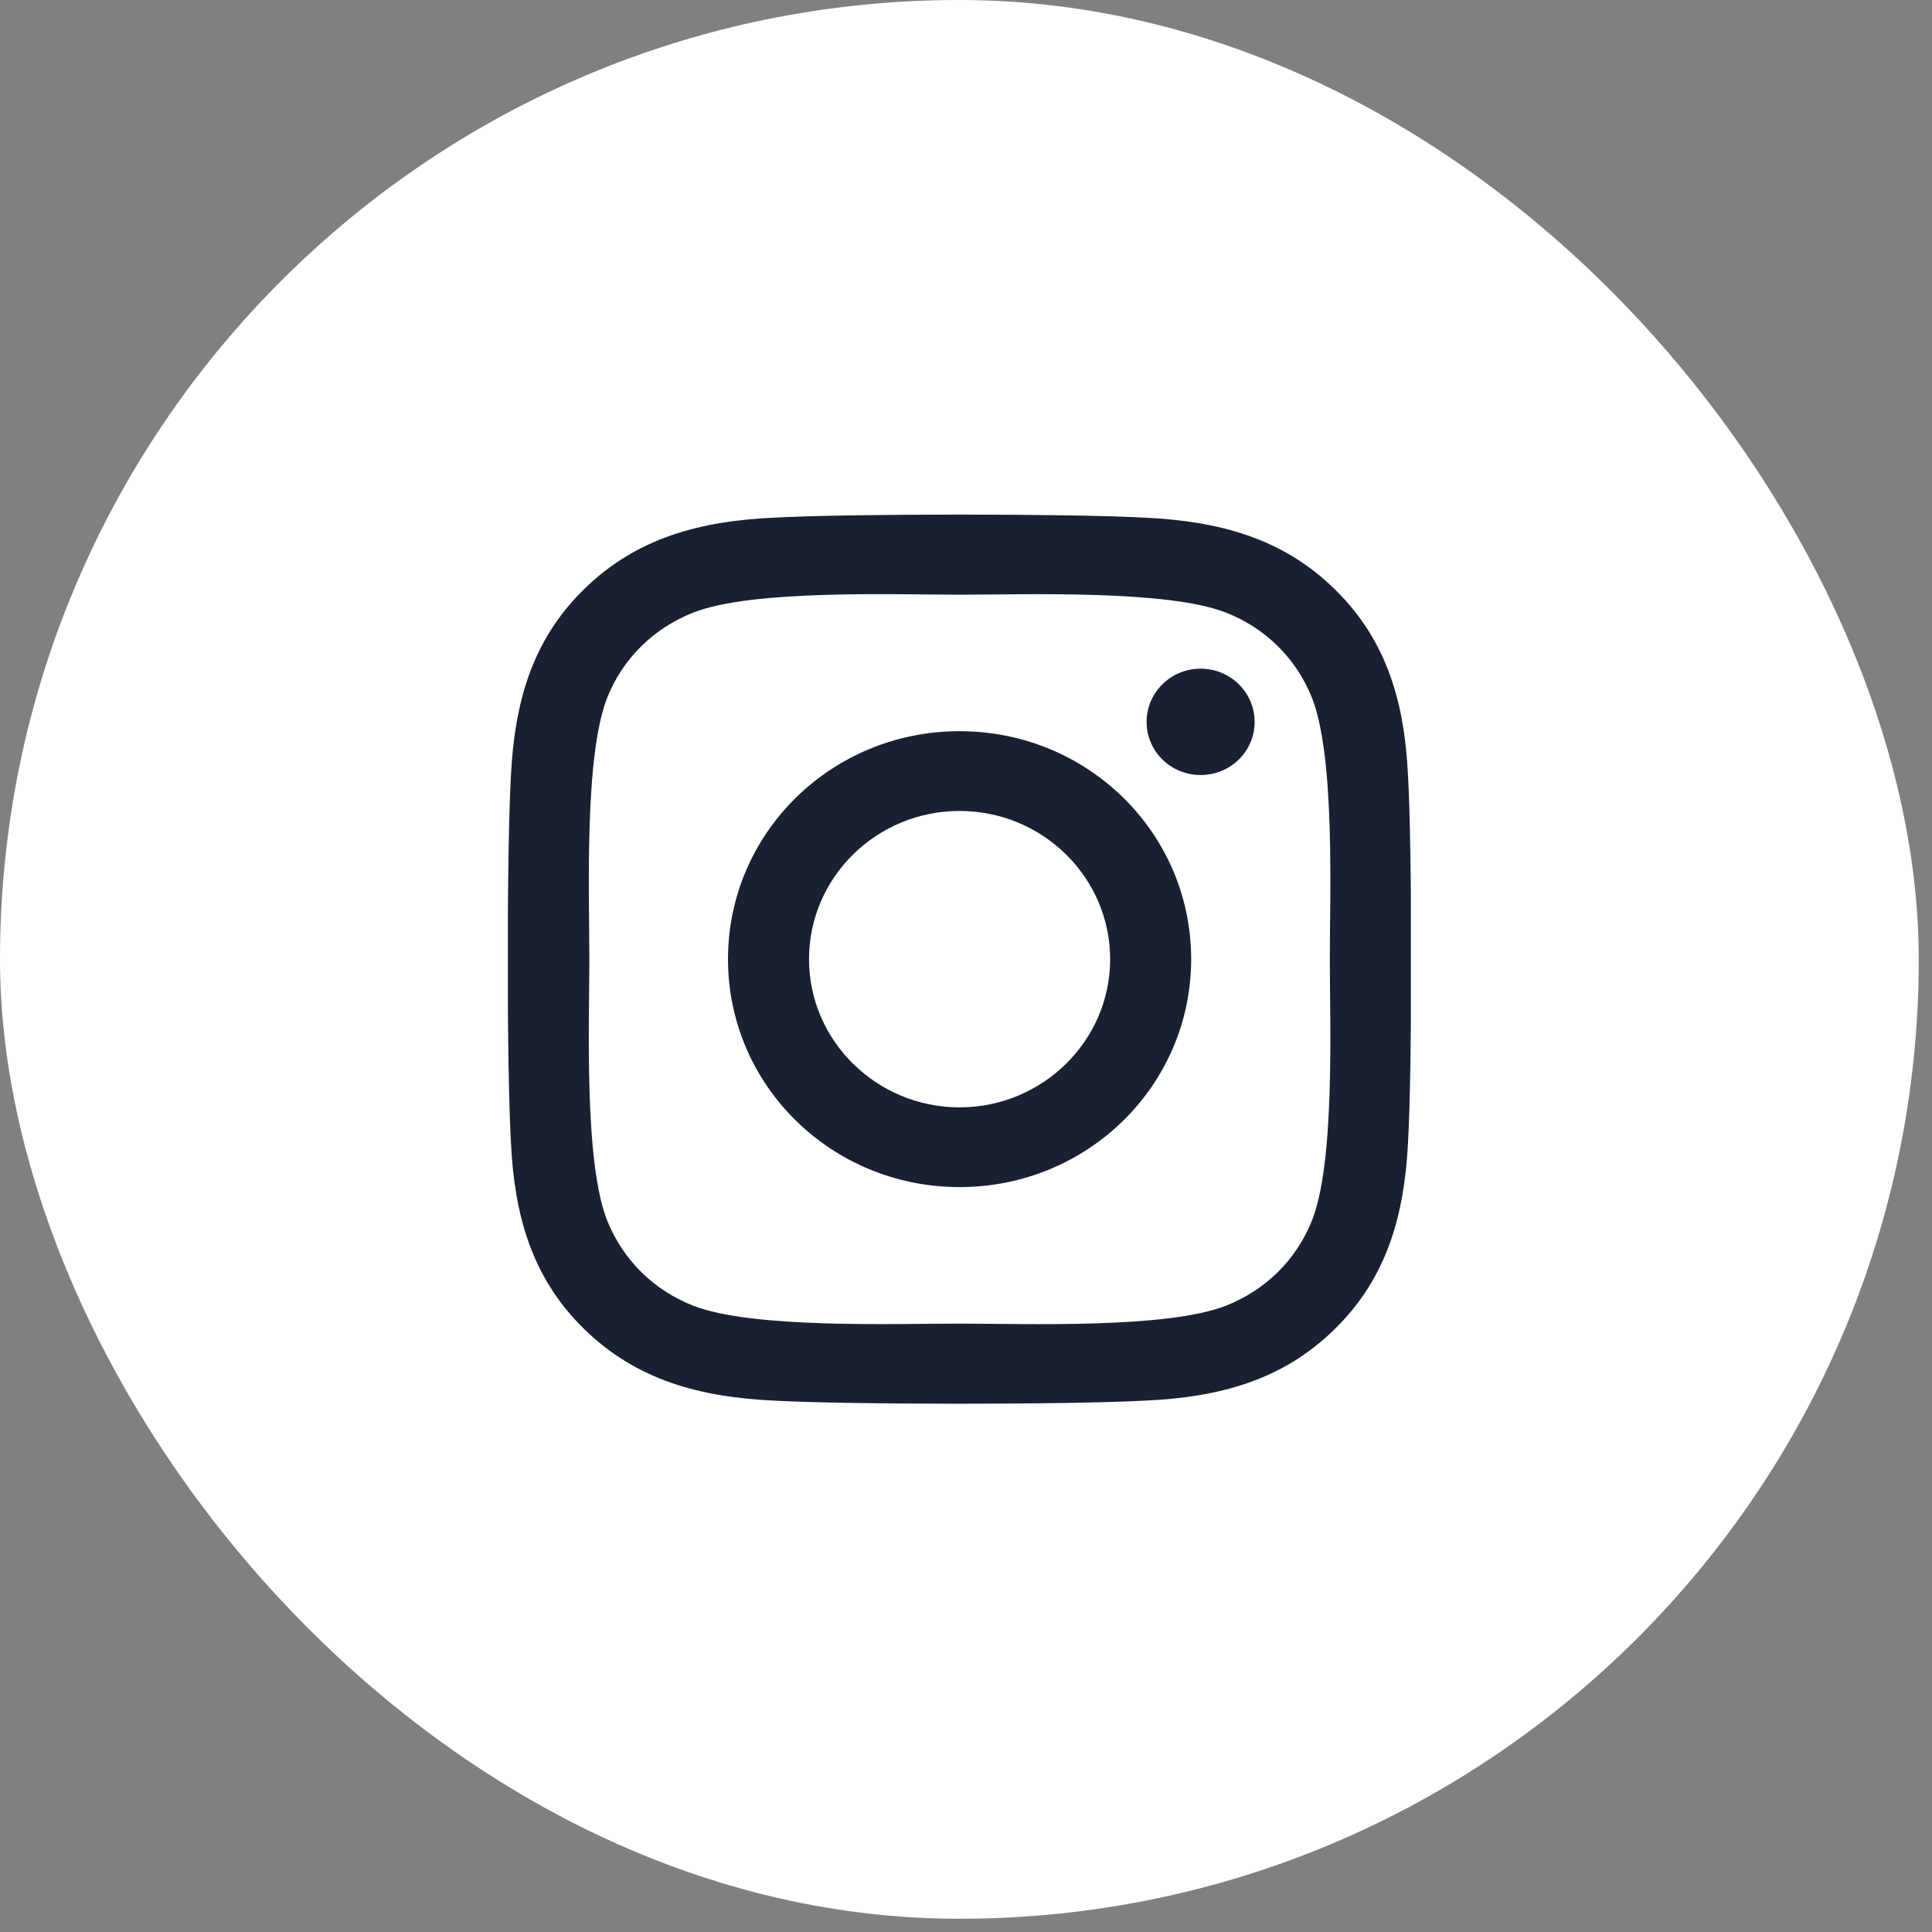 <?xml version="1.0" encoding="utf-8"?>
<svg xmlns="http://www.w3.org/2000/svg" fill="none" height="100%" overflow="visible" preserveAspectRatio="none" style="display: block;" viewBox="0 0 48 48" width="100%">
<rect x="0" y="0" width="48" height="48" fill="#808080" stroke="none"/>
<g id="Frame 2007">
<g id="Group 88">
<rect fill="white" height="47.671" id="Rectangle 16" rx="23.835" width="47.671" x="-6.07099e-06" y="7.54726e-05"/>
<g clip-path="url(#clip0_0_400)" id="instagram logo">
<path d="M23.84 18.166C20.656 18.166 18.087 20.695 18.087 23.83C18.087 26.965 20.656 29.493 23.84 29.493C27.025 29.493 29.594 26.965 29.594 23.83C29.594 20.695 27.025 18.166 23.84 18.166ZM23.84 27.512C21.782 27.512 20.1 25.861 20.1 23.83C20.1 21.799 21.777 20.148 23.84 20.148C25.903 20.148 27.581 21.799 27.581 23.83C27.581 25.861 25.898 27.512 23.84 27.512V27.512ZM31.171 17.934C31.171 18.669 30.57 19.255 29.829 19.255C29.083 19.255 28.487 18.664 28.487 17.934C28.487 17.205 29.088 16.613 29.829 16.613C30.57 16.613 31.171 17.205 31.171 17.934ZM34.982 19.275C34.897 17.506 34.486 15.938 33.169 14.647C31.857 13.355 30.265 12.951 28.467 12.862C26.614 12.759 21.061 12.759 19.209 12.862C17.416 12.946 15.823 13.35 14.507 14.642C13.19 15.933 12.784 17.501 12.694 19.27C12.589 21.094 12.589 26.561 12.694 28.384C12.779 30.154 13.19 31.721 14.507 33.013C15.823 34.304 17.411 34.709 19.209 34.797C21.061 34.901 26.614 34.901 28.467 34.797C30.265 34.714 31.857 34.309 33.169 33.013C34.481 31.721 34.892 30.154 34.982 28.384C35.087 26.561 35.087 21.099 34.982 19.275V19.275ZM32.588 30.341C32.198 31.307 31.442 32.052 30.455 32.441C28.978 33.018 25.473 32.885 23.84 32.885C22.208 32.885 18.698 33.013 17.226 32.441C16.244 32.057 15.488 31.312 15.092 30.341C14.507 28.887 14.642 25.437 14.642 23.83C14.642 22.223 14.511 18.767 15.092 17.318C15.483 16.352 16.239 15.608 17.226 15.218C18.703 14.642 22.208 14.775 23.84 14.775C25.473 14.775 28.983 14.647 30.455 15.218C31.437 15.603 32.193 16.347 32.588 17.318C33.174 18.772 33.039 22.223 33.039 23.83C33.039 25.437 33.174 28.892 32.588 30.341Z" fill="#192031" id="Vector"/>
</g>
</g>
</g>
<defs>
<clipPath id="clip0_0_400">
<rect fill="white" height="25.238" transform="translate(12.619 11.216)" width="22.433"/>
</clipPath>
</defs>
</svg>